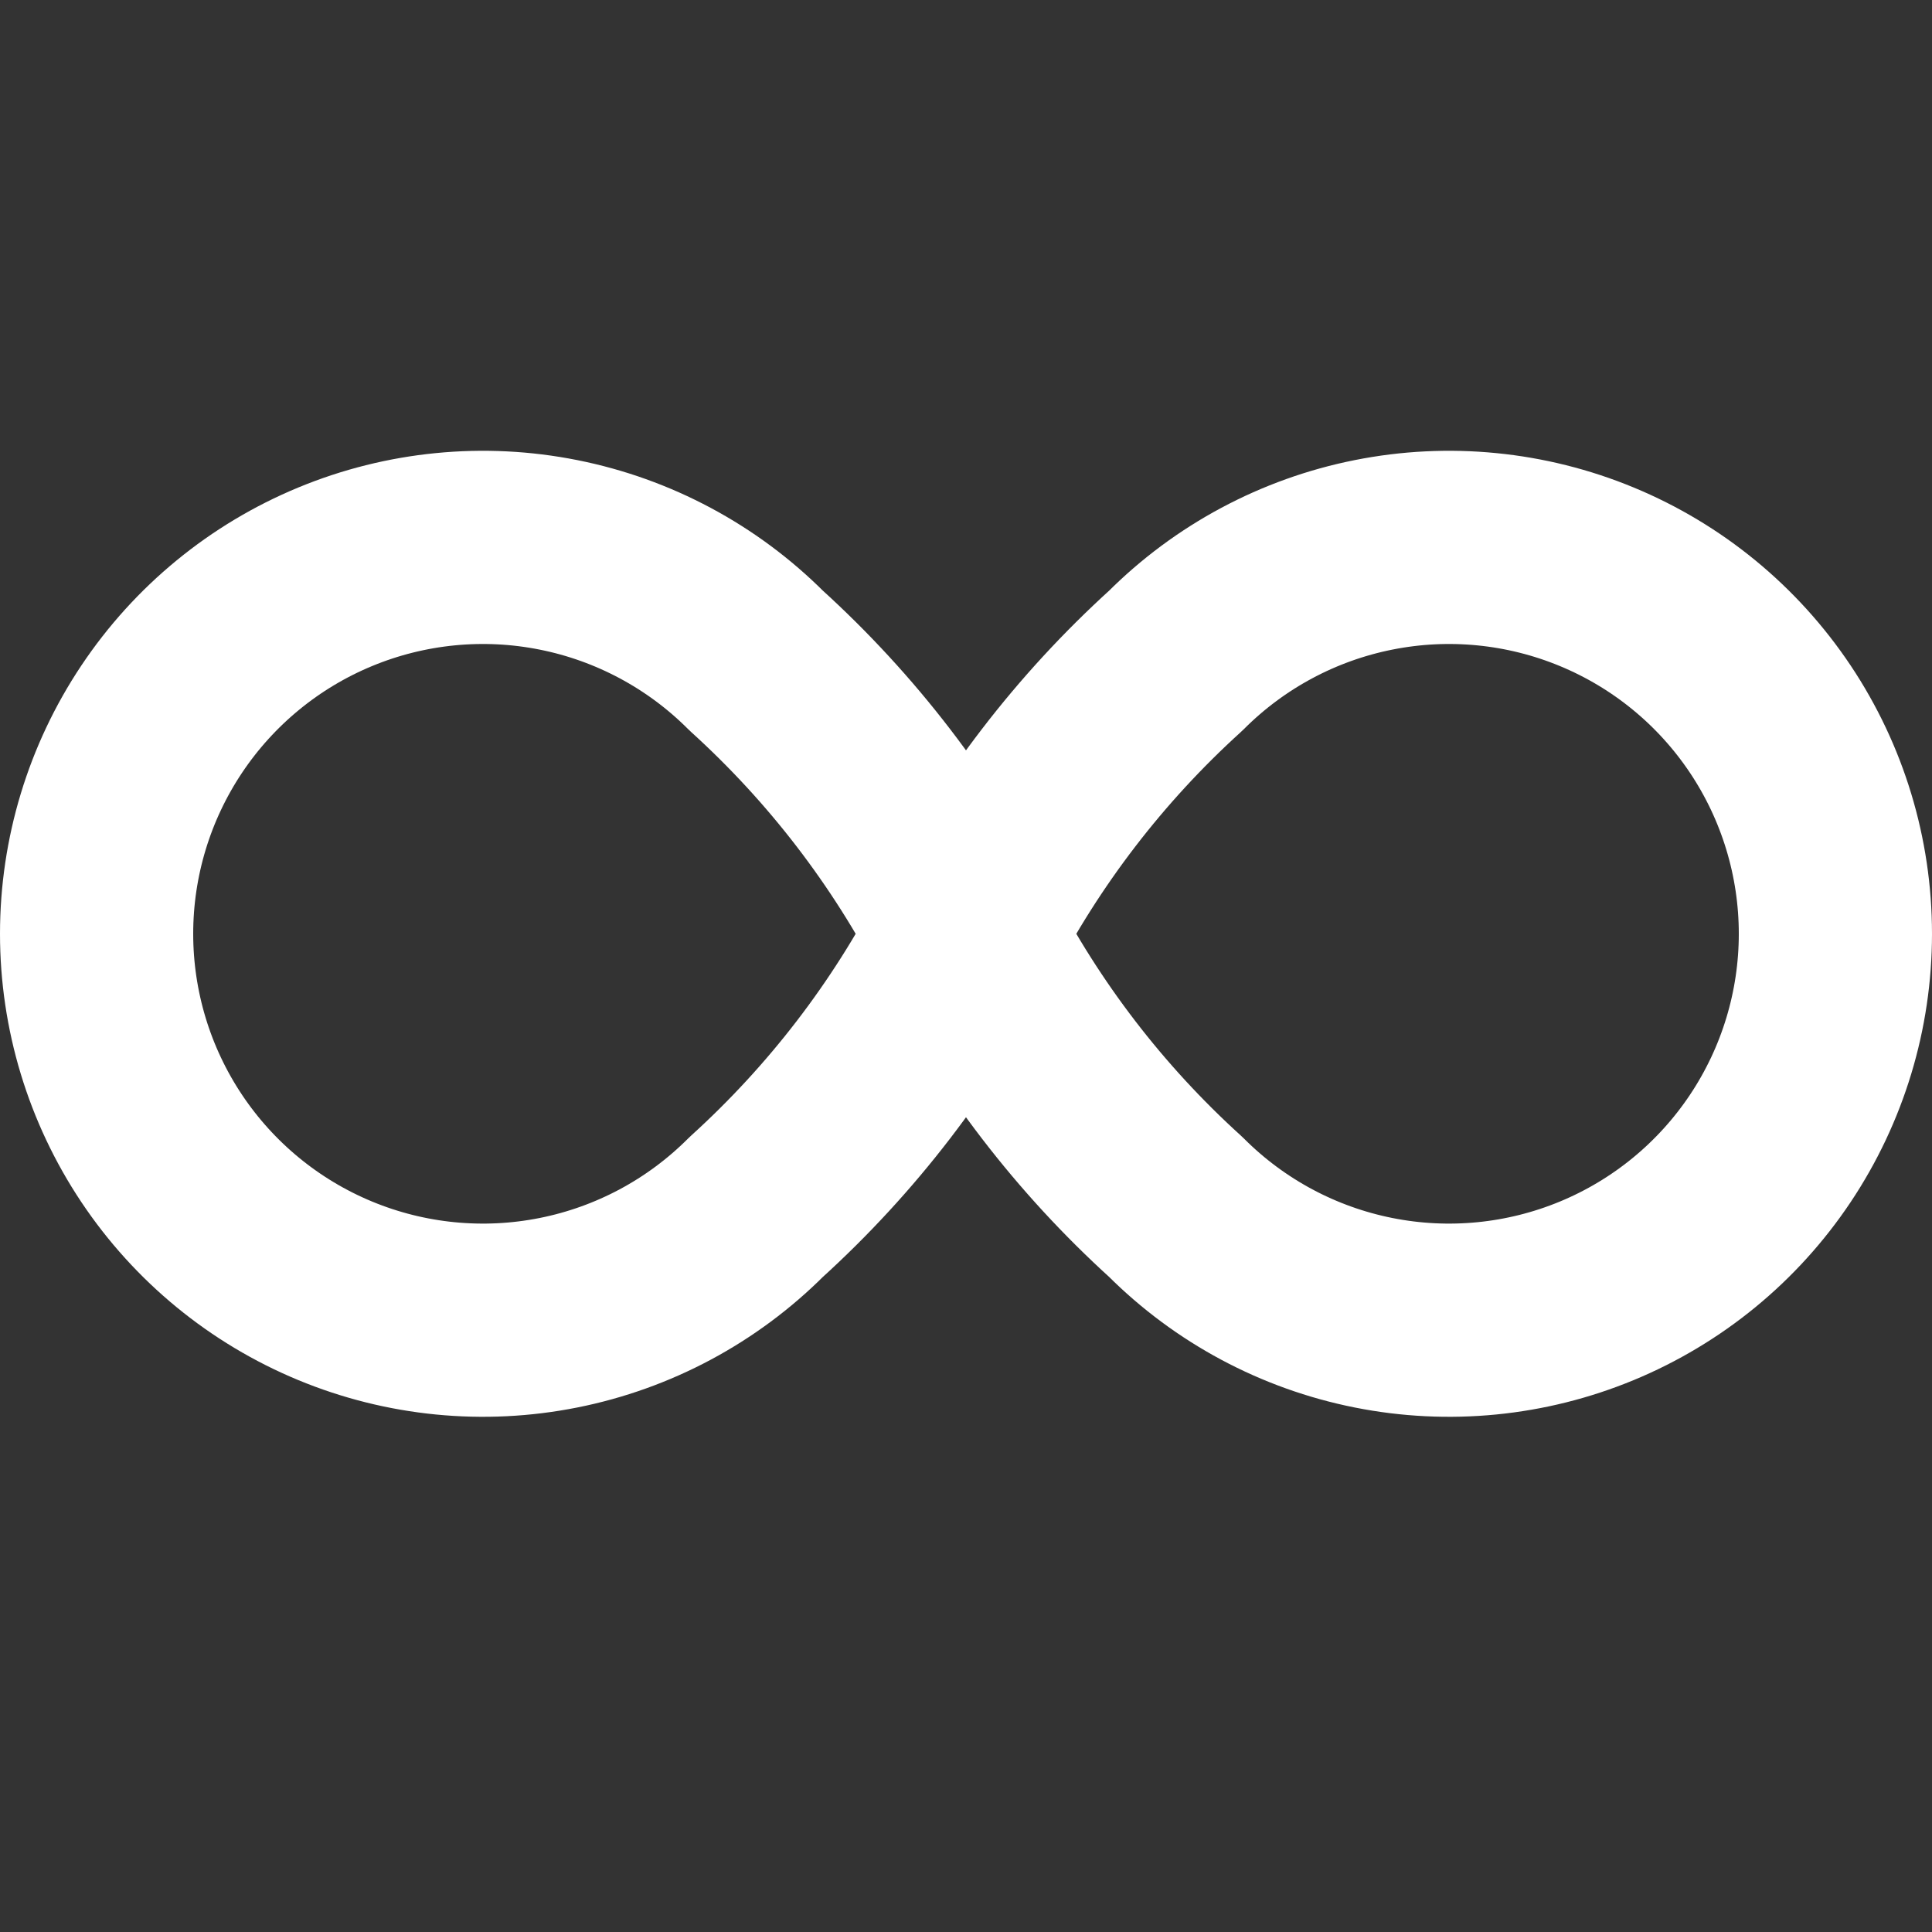 <svg width="60" height="60" viewBox="0 0 60 60" fill="none" xmlns="http://www.w3.org/2000/svg">
<rect x="0" y="0" width="60" height="60" fill="#333333" stroke="none"/>
<g clip-path="url(#clip0_5328_3456)">
<path d="M30 29C28.354 32.196 26.147 35.069 23.485 37.484C21.807 39.163 19.669 40.306 17.341 40.769C15.013 41.233 12.601 40.995 10.408 40.087C8.215 39.179 6.341 37.641 5.022 35.667C3.704 33.694 3 31.373 3 29C3 26.627 3.704 24.306 5.022 22.333C6.341 20.359 8.215 18.821 10.408 17.913C12.601 17.005 15.013 16.767 17.341 17.231C19.669 17.694 21.807 18.837 23.485 20.516C26.147 22.931 28.354 25.805 30 29ZM30 29C31.646 25.805 33.853 22.931 36.515 20.516C38.193 18.837 40.331 17.694 42.659 17.231C44.987 16.767 47.399 17.005 49.592 17.913C51.785 18.821 53.659 20.359 54.978 22.333C56.296 24.306 57 26.627 57 29C57 31.373 56.296 33.694 54.978 35.667C53.659 37.641 51.785 39.179 49.592 40.087C47.399 40.995 44.987 41.233 42.659 40.769C40.331 40.306 38.193 39.163 36.515 37.484C33.853 35.069 31.646 32.196 30 29Z" stroke="white" stroke-width="6" stroke-linecap="round" stroke-linejoin="round"/>
</g>
<defs>
<clipPath id="clip0_5328_3456">
<rect width="60" height="60" fill="white"/>
</clipPath>
</defs>
</svg>
